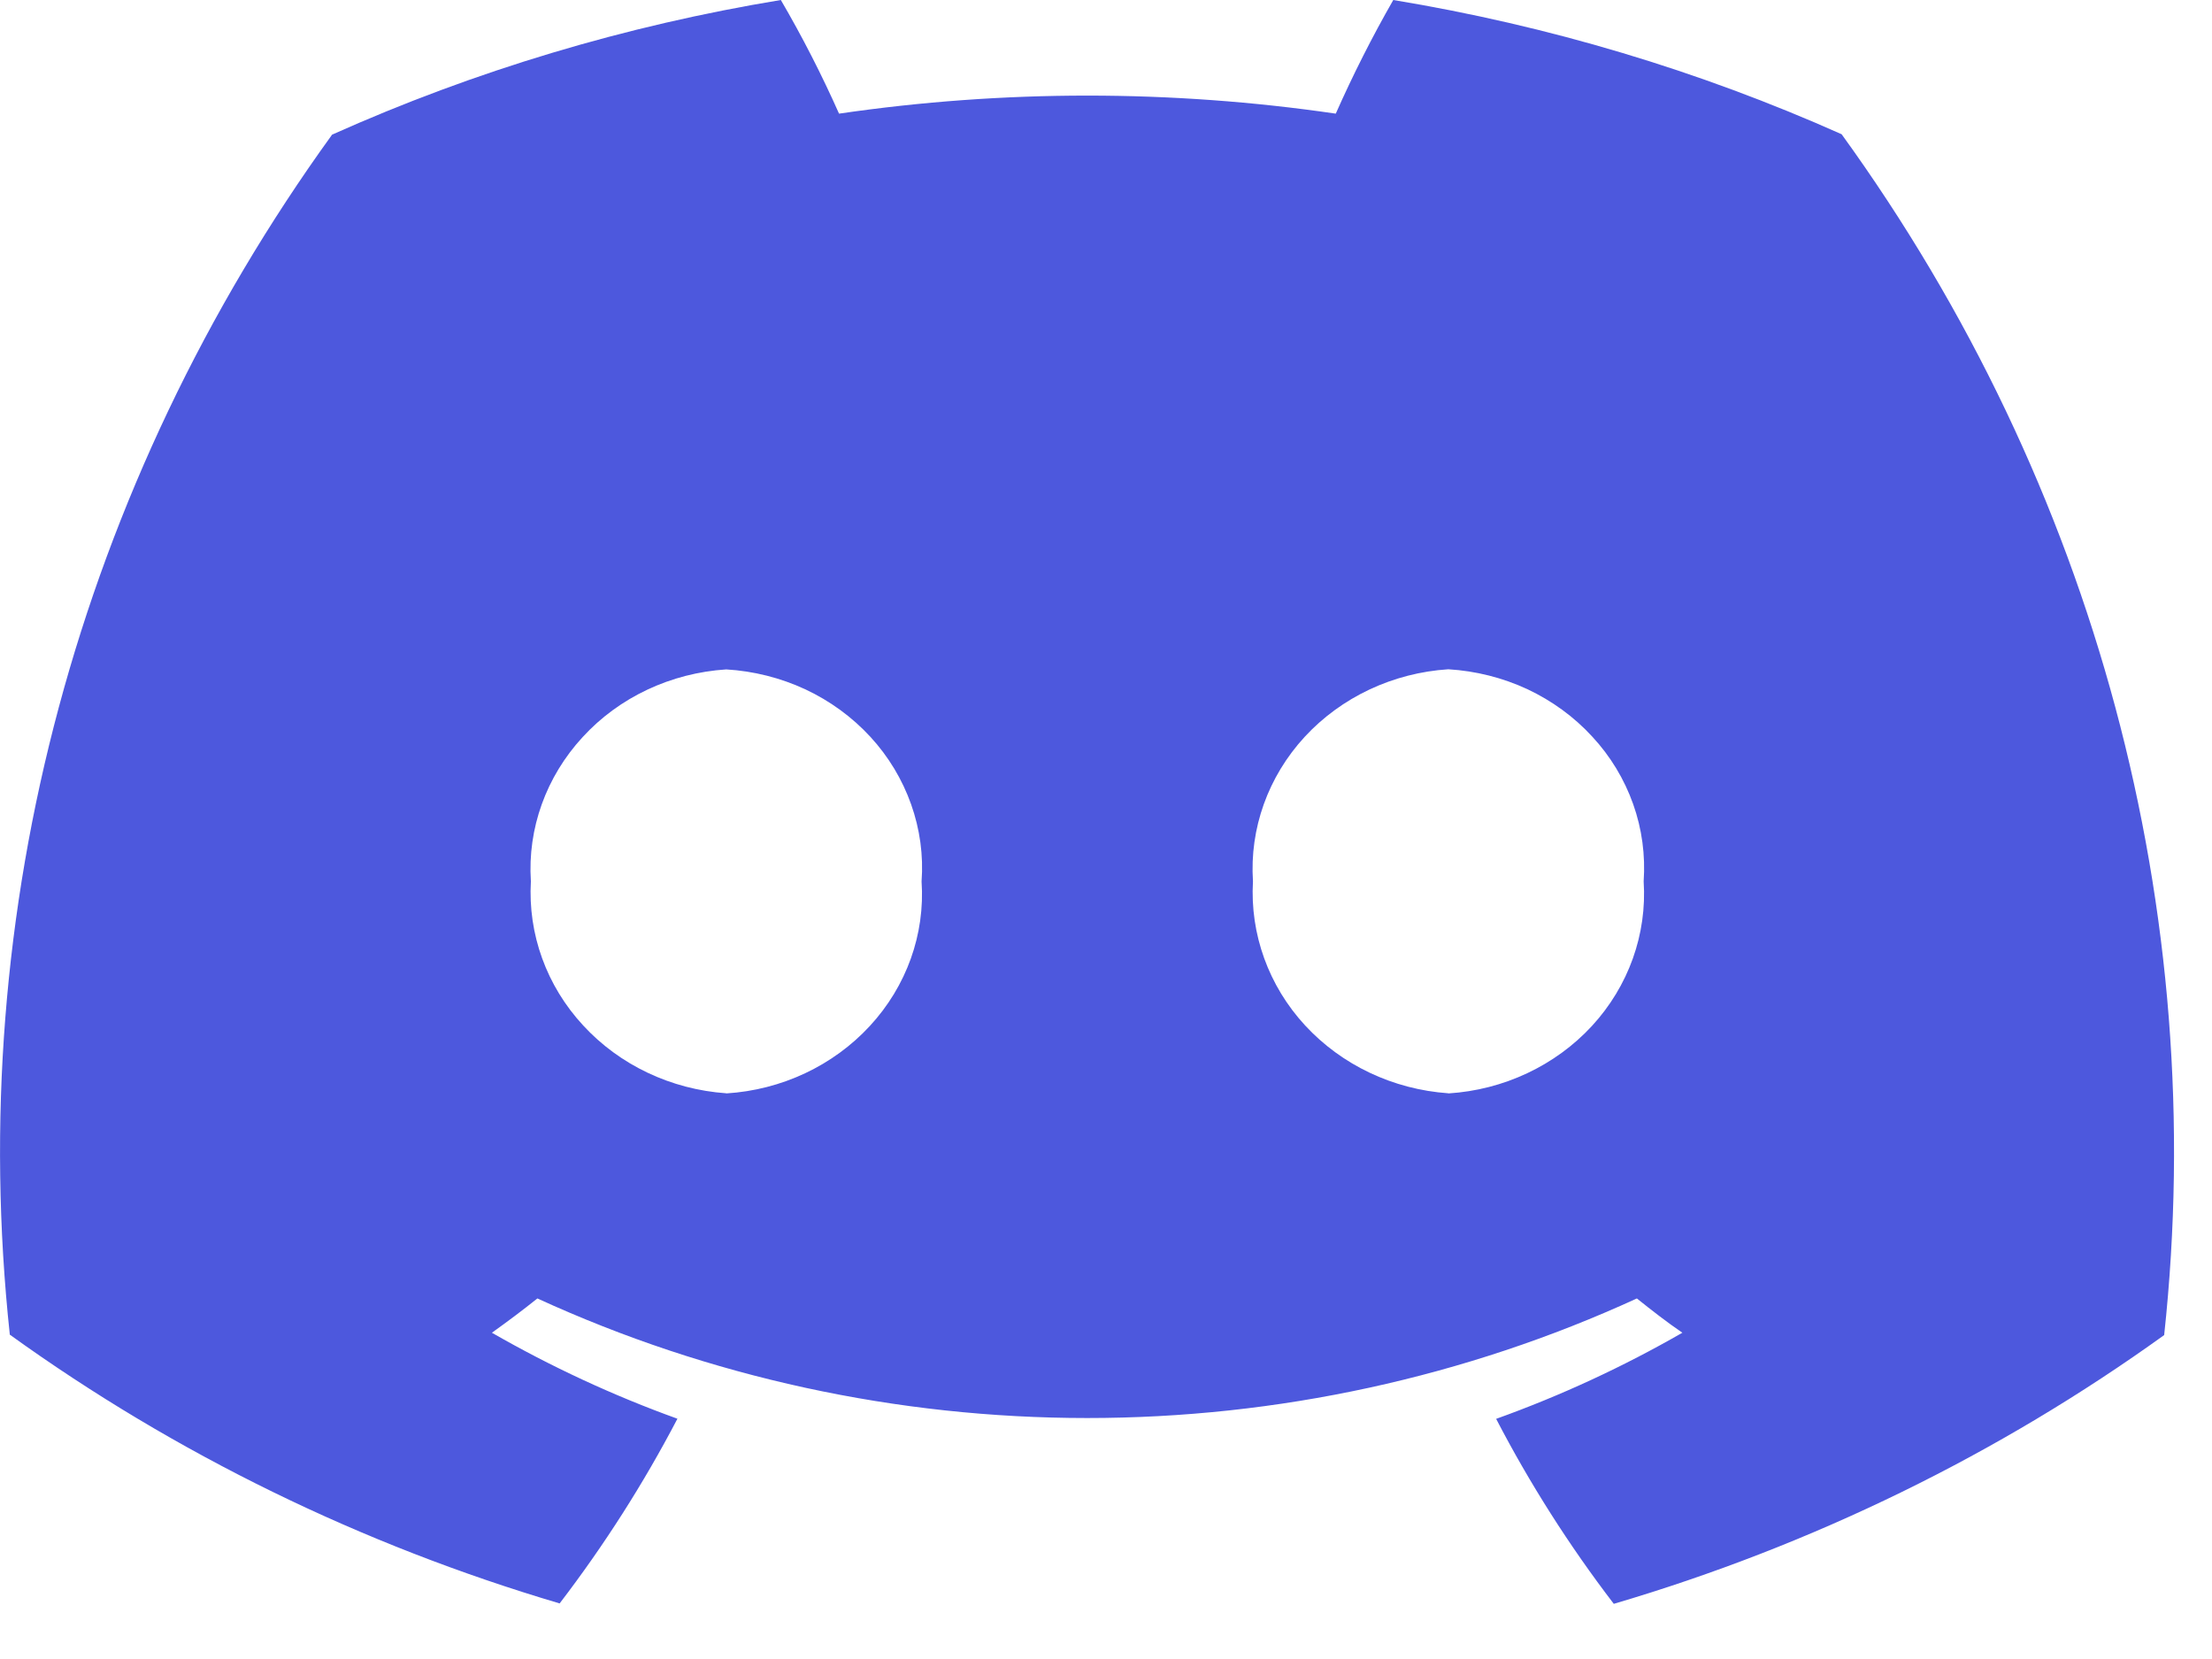 <svg width="16" height="12" viewBox="0 0 16 12" fill="none" xmlns="http://www.w3.org/2000/svg">
<path d="M13.321 0.971C12.29 0.511 11.199 0.185 10.078 0C9.925 0.267 9.786 0.542 9.662 0.822C8.471 0.648 7.26 0.648 6.069 0.822C5.944 0.541 5.804 0.267 5.648 0C4.525 0.185 3.434 0.512 2.402 0.974C0.568 3.511 -0.258 6.589 0.071 9.654C1.269 10.517 2.615 11.174 4.048 11.598C4.371 11.176 4.656 10.729 4.9 10.262C4.434 10.094 3.985 9.885 3.558 9.64C3.67 9.56 3.781 9.477 3.887 9.392C5.128 9.961 6.487 10.257 7.864 10.257C9.24 10.257 10.6 9.961 11.84 9.392C11.947 9.478 12.058 9.564 12.169 9.64C11.741 9.886 11.29 10.095 10.822 10.263C11.065 10.731 11.35 11.179 11.673 11.601C13.108 11.178 14.455 10.52 15.654 9.657C15.985 6.589 15.158 3.509 13.321 0.971ZM5.253 7.908C4.854 7.88 4.482 7.704 4.218 7.417C3.953 7.131 3.818 6.756 3.84 6.375C3.815 5.993 3.95 5.618 4.215 5.331C4.479 5.043 4.853 4.868 5.253 4.842C5.452 4.854 5.646 4.903 5.825 4.986C6.004 5.07 6.163 5.186 6.295 5.329C6.426 5.471 6.526 5.637 6.59 5.817C6.654 5.997 6.68 6.187 6.666 6.376C6.692 6.758 6.557 7.134 6.292 7.421C6.027 7.708 5.654 7.884 5.253 7.909V7.908ZM10.476 7.908C10.077 7.88 9.705 7.704 9.44 7.417C9.176 7.131 9.041 6.756 9.063 6.375C9.038 5.993 9.172 5.618 9.437 5.33C9.702 5.043 10.075 4.867 10.476 4.841C10.675 4.853 10.869 4.902 11.048 4.985C11.226 5.069 11.386 5.185 11.517 5.328C11.649 5.47 11.749 5.636 11.813 5.816C11.877 5.996 11.902 6.186 11.889 6.375C11.914 6.757 11.78 7.133 11.515 7.421C11.25 7.708 10.876 7.884 10.476 7.909V7.908Z" fill="#4D58DD"/>
</svg>
